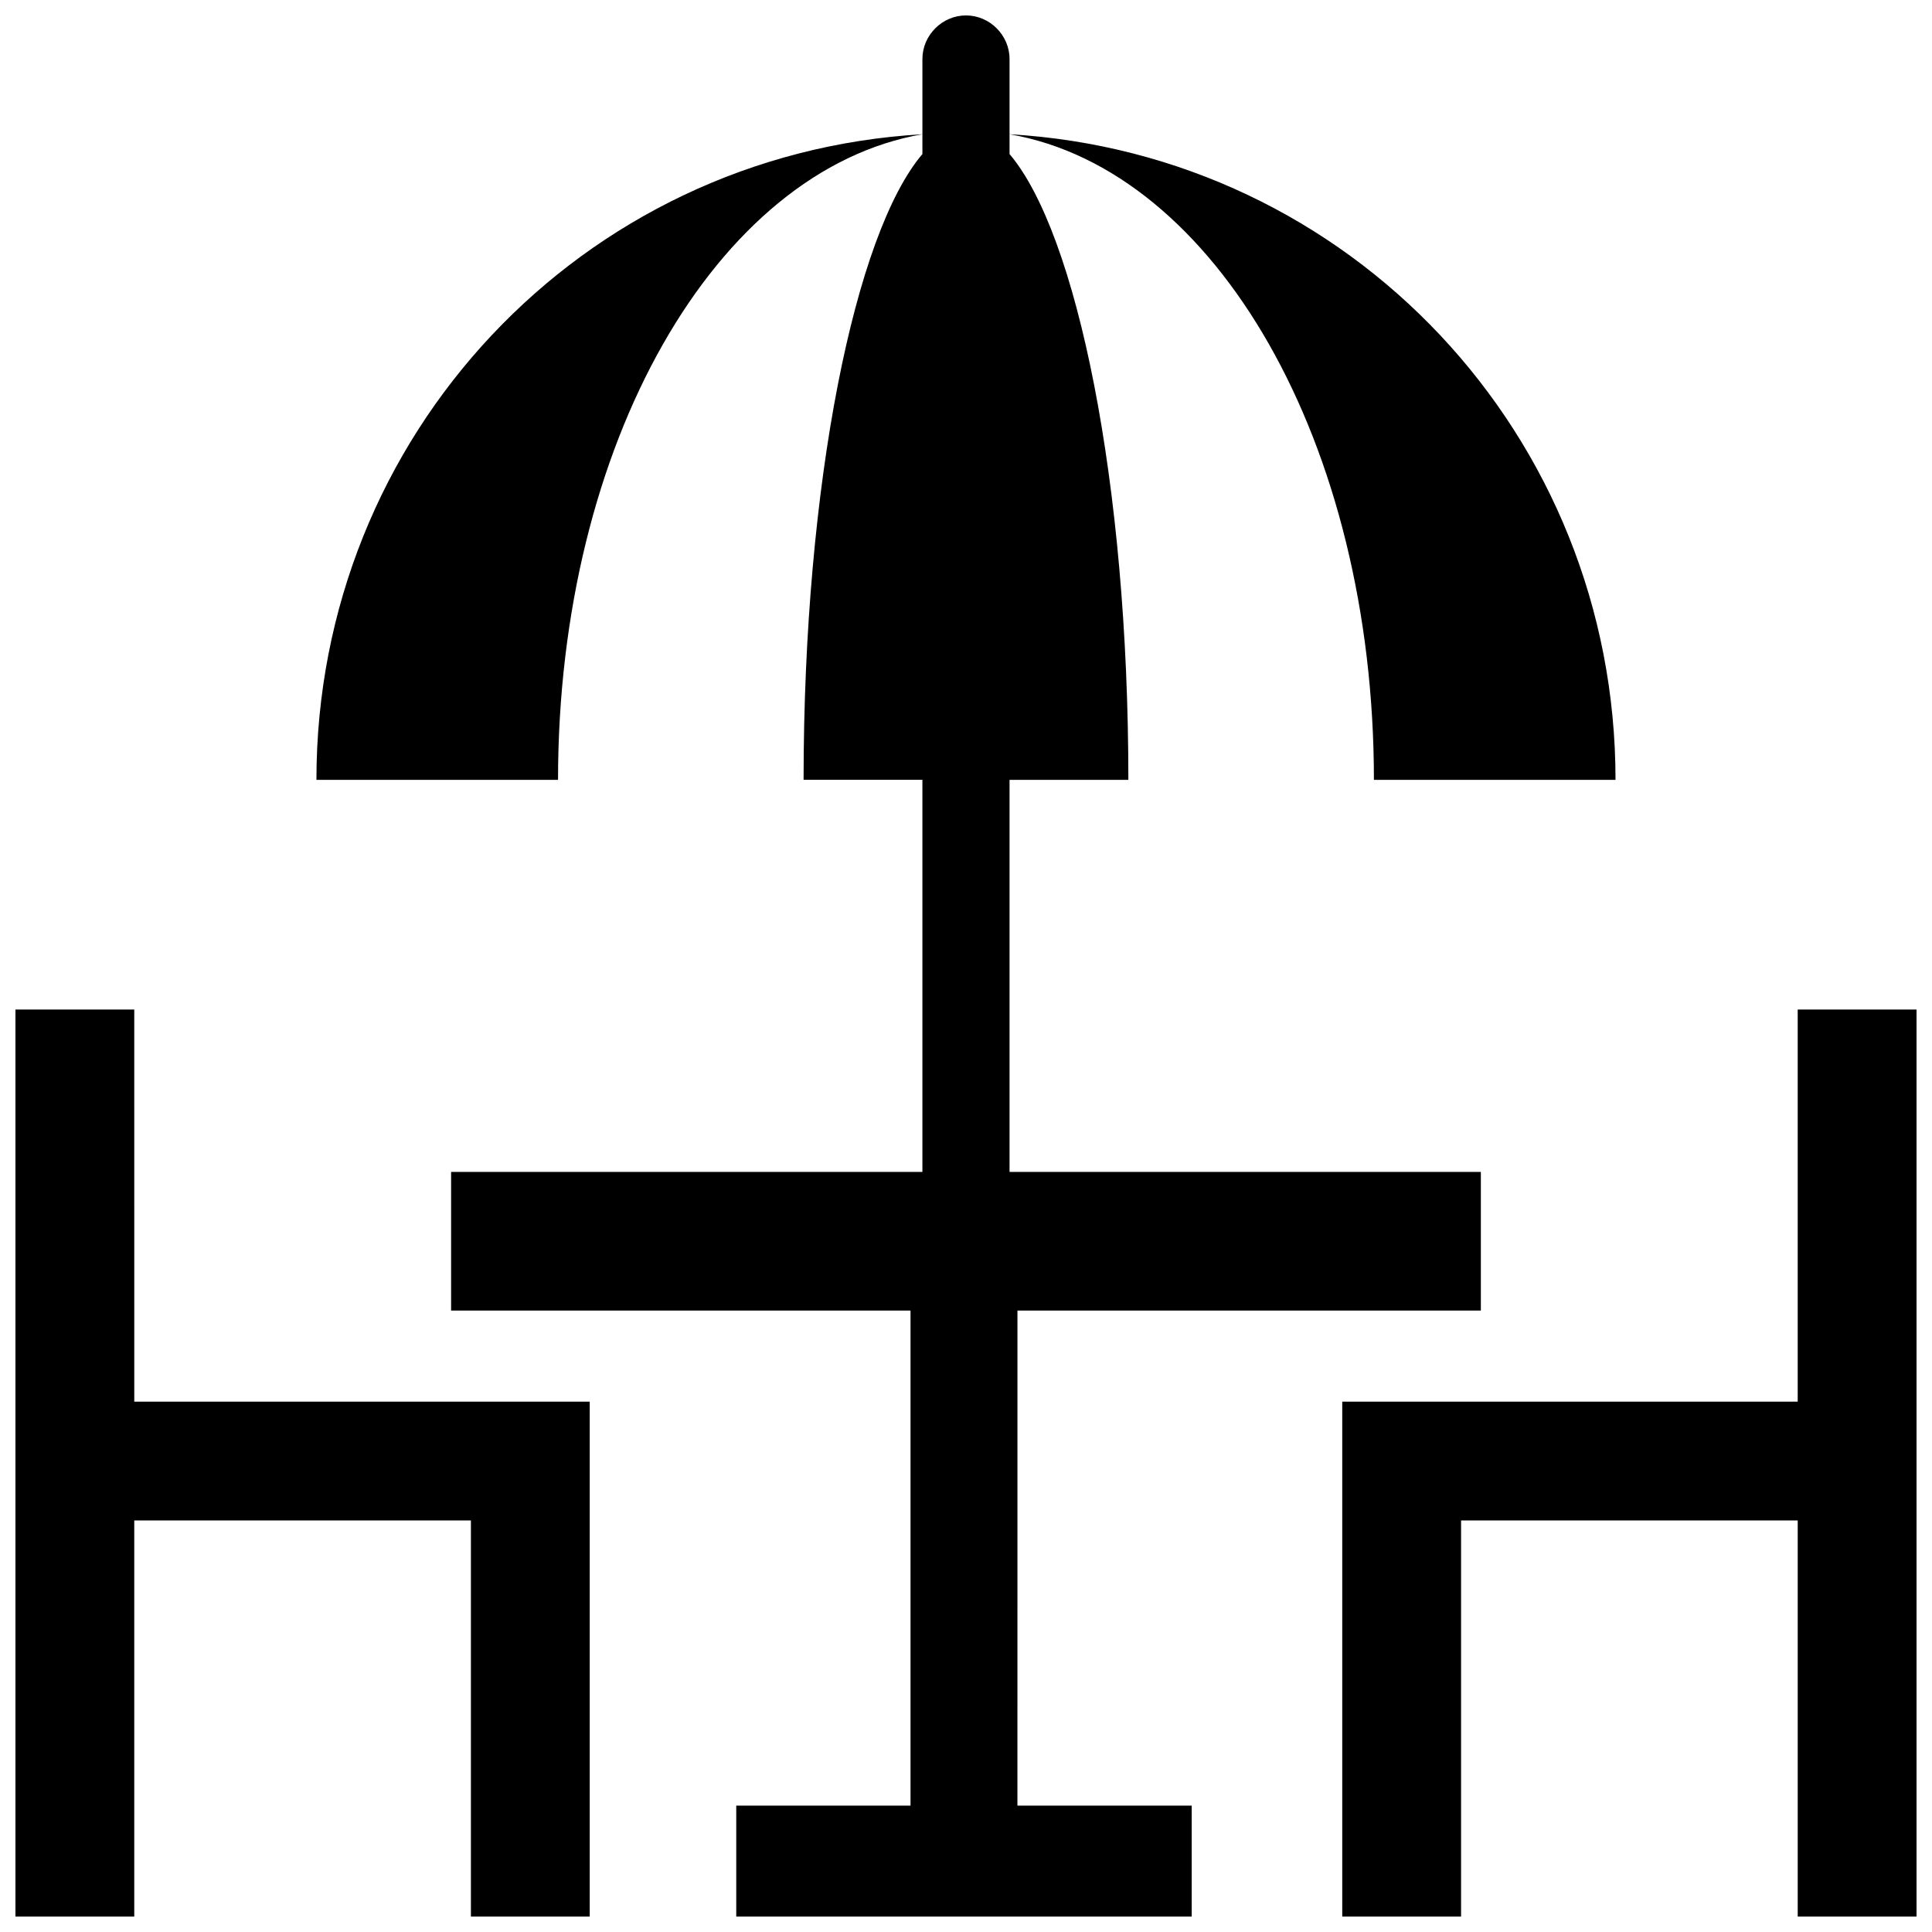 <?xml version="1.0" encoding="UTF-8"?>
<!-- Uploaded to: SVG Repo, www.svgrepo.com, Generator: SVG Repo Mixer Tools -->
<svg width="800px" height="800px" version="1.1" viewBox="144 144 512 512" xmlns="http://www.w3.org/2000/svg">
 <defs>
  <clipPath id="c">
   <path d="m227 148.09h346v503.81h-346z"/>
  </clipPath>
  <clipPath id="b">
   <path d="m499 411h152.9v240.9h-152.9z"/>
  </clipPath>
  <clipPath id="a">
   <path d="m148.09 411h152.91v240.9h-152.91z"/>
  </clipPath>
 </defs>
 <g>
  <g clip-path="url(#c)">
   <path d="m414.69 491.31h121.75v-36.734h-124.9v-103.91h31.488c0-78.719-13.645-144.84-31.488-165.84v-5.25c54.578 9.445 96.562 81.867 96.562 171.09h64.027c0-91.316-70.324-165.84-160.59-171.09v-19.941c0-6.301-5.246-11.547-11.543-11.547s-11.547 5.246-11.547 11.547v19.941c-90.266 5.246-160.59 79.77-160.59 171.09h64.027c0-89.215 41.984-161.64 96.562-171.09v5.246c-17.844 20.992-31.488 87.117-31.488 165.84h31.488v103.91l-124.9 0.004v36.734h121.75v131.2h-46.184v29.391h120.7v-29.391h-46.184l0.004-131.2z"/>
  </g>
  <g clip-path="url(#b)">
   <path d="m620.41 411.54v103.91h-120.7v136.45h31.488v-104.96h89.215v104.96h31.488v-240.36z"/>
  </g>
  <g clip-path="url(#a)">
   <path d="m179.58 411.54h-31.488v240.36h31.488v-104.96h89.215v104.96h31.488v-136.45h-120.7z"/>
  </g>
 </g>
</svg>